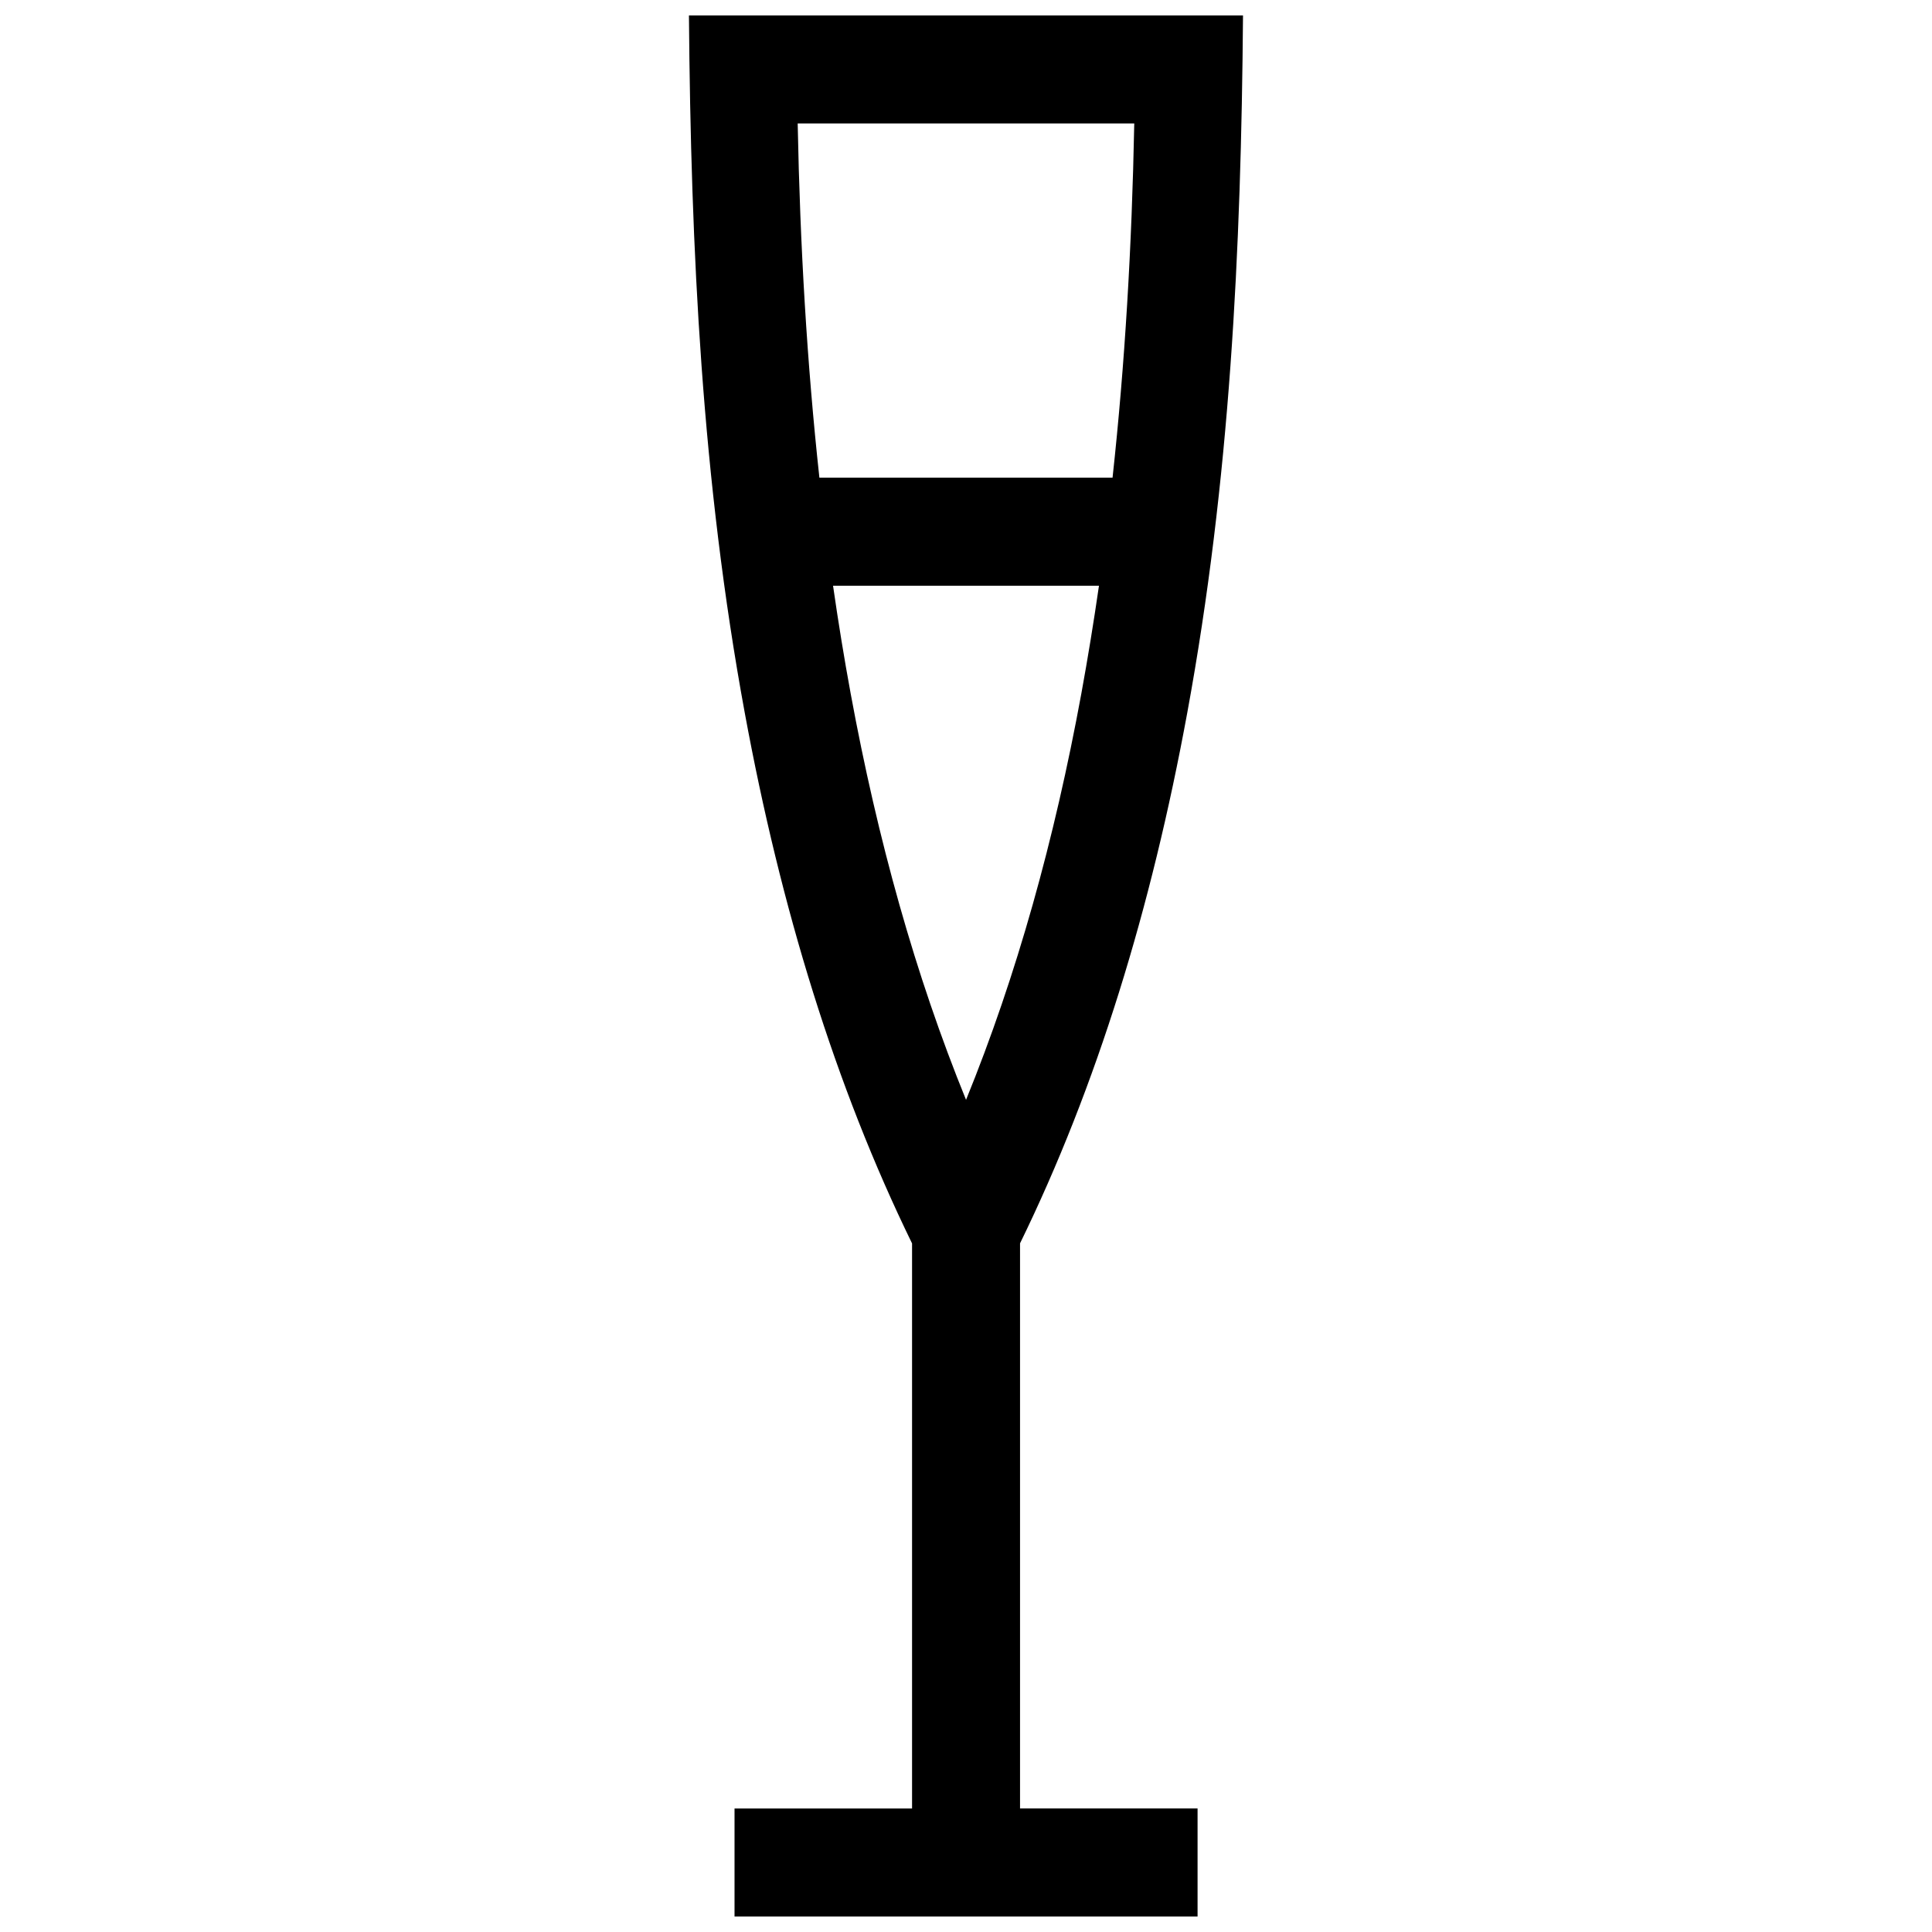 <?xml version="1.0" encoding="UTF-8"?>
<!-- Uploaded to: SVG Repo, www.svgrepo.com, Generator: SVG Repo Mixer Tools -->
<svg width="800px" height="800px" version="1.1" viewBox="144 144 512 512" xmlns="http://www.w3.org/2000/svg">
 <defs>
  <clipPath id="a">
   <path d="m326 148.09h148v503.81h-148z"/>
  </clipPath>
 </defs>
 <g clip-path="url(#a)">
  <path d="m473.41 148.09c-0.492 62.523-3.438 123.13-14.773 184.81-9.5 51.711-23.949 98.906-44.316 140.6v149.76h47.047v28.637h-122.71v-28.625h47.047v-149.75c-20.363-41.707-34.812-88.891-44.336-140.61-11.355-61.707-14.277-122.27-14.793-184.82h146.83m-38.168 151.13h-70.473c1.391 9.664 2.941 19.195 4.664 28.547 7.133 38.762 17.18 74.805 30.582 107.7 13.402-32.891 23.449-68.93 30.562-107.7 1.711-9.363 3.262-18.875 4.664-28.539zm-74.09-28.625h77.688c3.273-30.016 5.129-61.363 5.754-93.879h-89.195c0.625 32.512 2.488 63.859 5.754 93.879z"/>
 </g>
</svg>